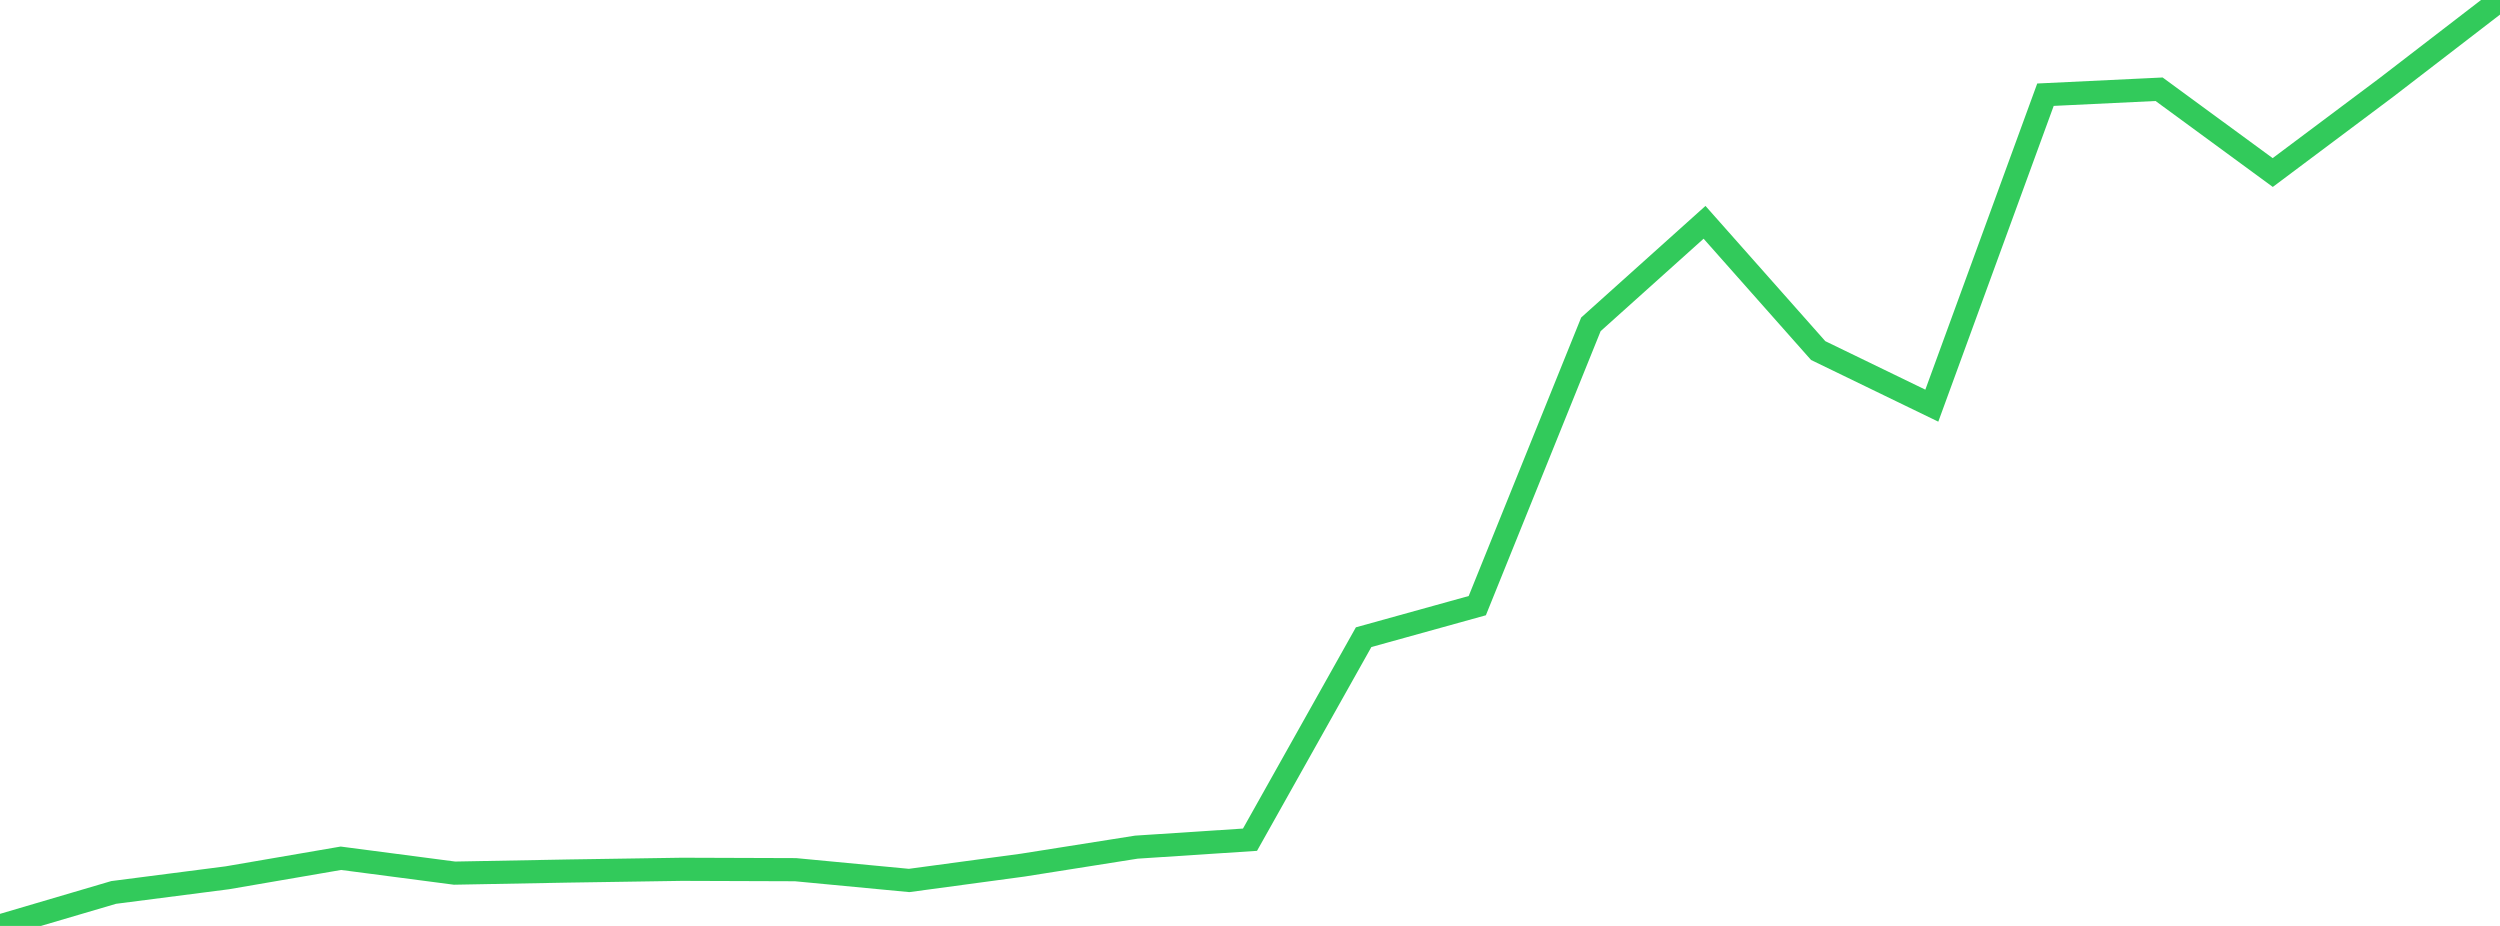 <?xml version="1.0" standalone="no"?>
<!DOCTYPE svg PUBLIC "-//W3C//DTD SVG 1.1//EN" "http://www.w3.org/Graphics/SVG/1.1/DTD/svg11.dtd">

<svg width="135" height="50" viewBox="0 0 135 50" preserveAspectRatio="none" 
  xmlns="http://www.w3.org/2000/svg"
  xmlns:xlink="http://www.w3.org/1999/xlink">


<polyline points="0.0, 50.0 6.136, 48.192 12.273, 47.401 18.409, 46.346 24.545, 47.149 30.682, 47.036 36.818, 46.942 42.955, 46.963 49.091, 47.545 55.227, 46.717 61.364, 45.746 67.5, 45.344 73.636, 34.408 79.773, 32.705 85.909, 17.514 92.045, 12.005 98.182, 18.931 104.318, 21.906 110.455, 5.114 116.591, 4.819 122.727, 9.317 128.864, 4.722 135.0, 0.0" fill="none" stroke="#32ca5b" stroke-width="1.25"/>

</svg>